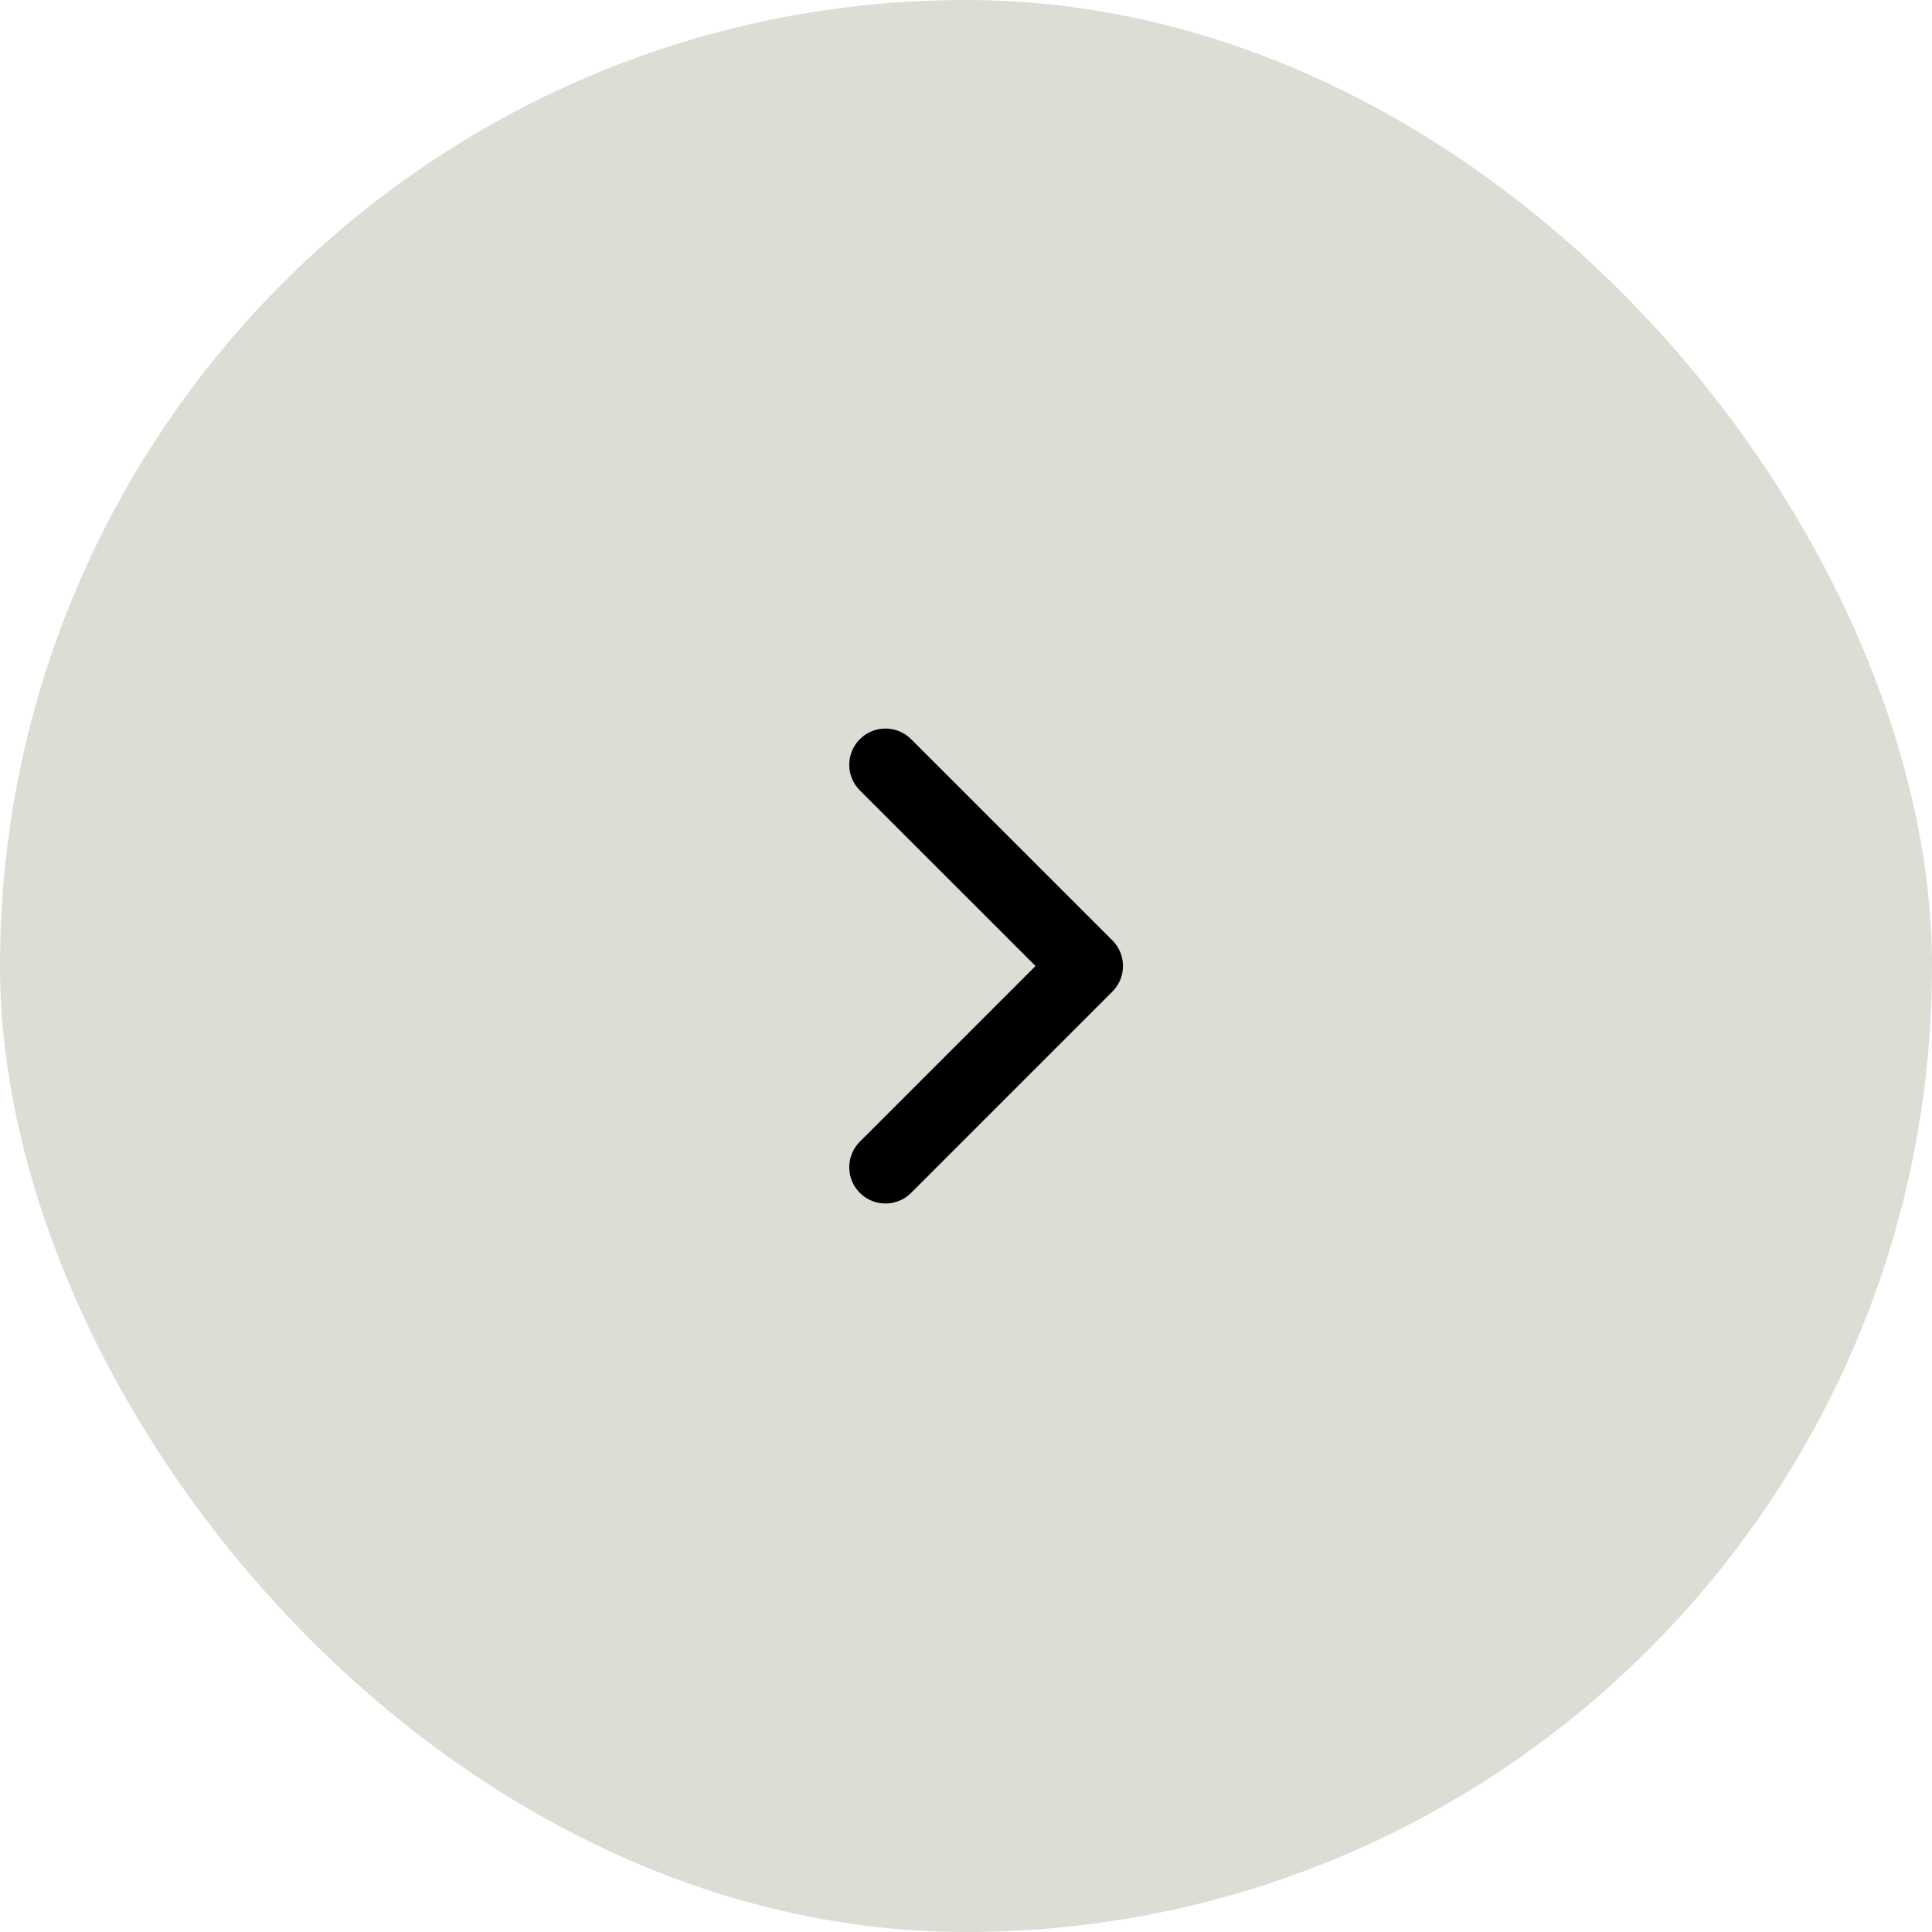 <svg width="40" height="40" viewBox="0 0 40 40" fill="none" xmlns="http://www.w3.org/2000/svg">
<rect width="40" height="40" rx="20" fill="#DBDED5"/>
<path d="M18.333 24.167L22.5 20L18.333 15.834" stroke="black" stroke-width="1.5" stroke-linecap="round" stroke-linejoin="round"/>
</svg>
